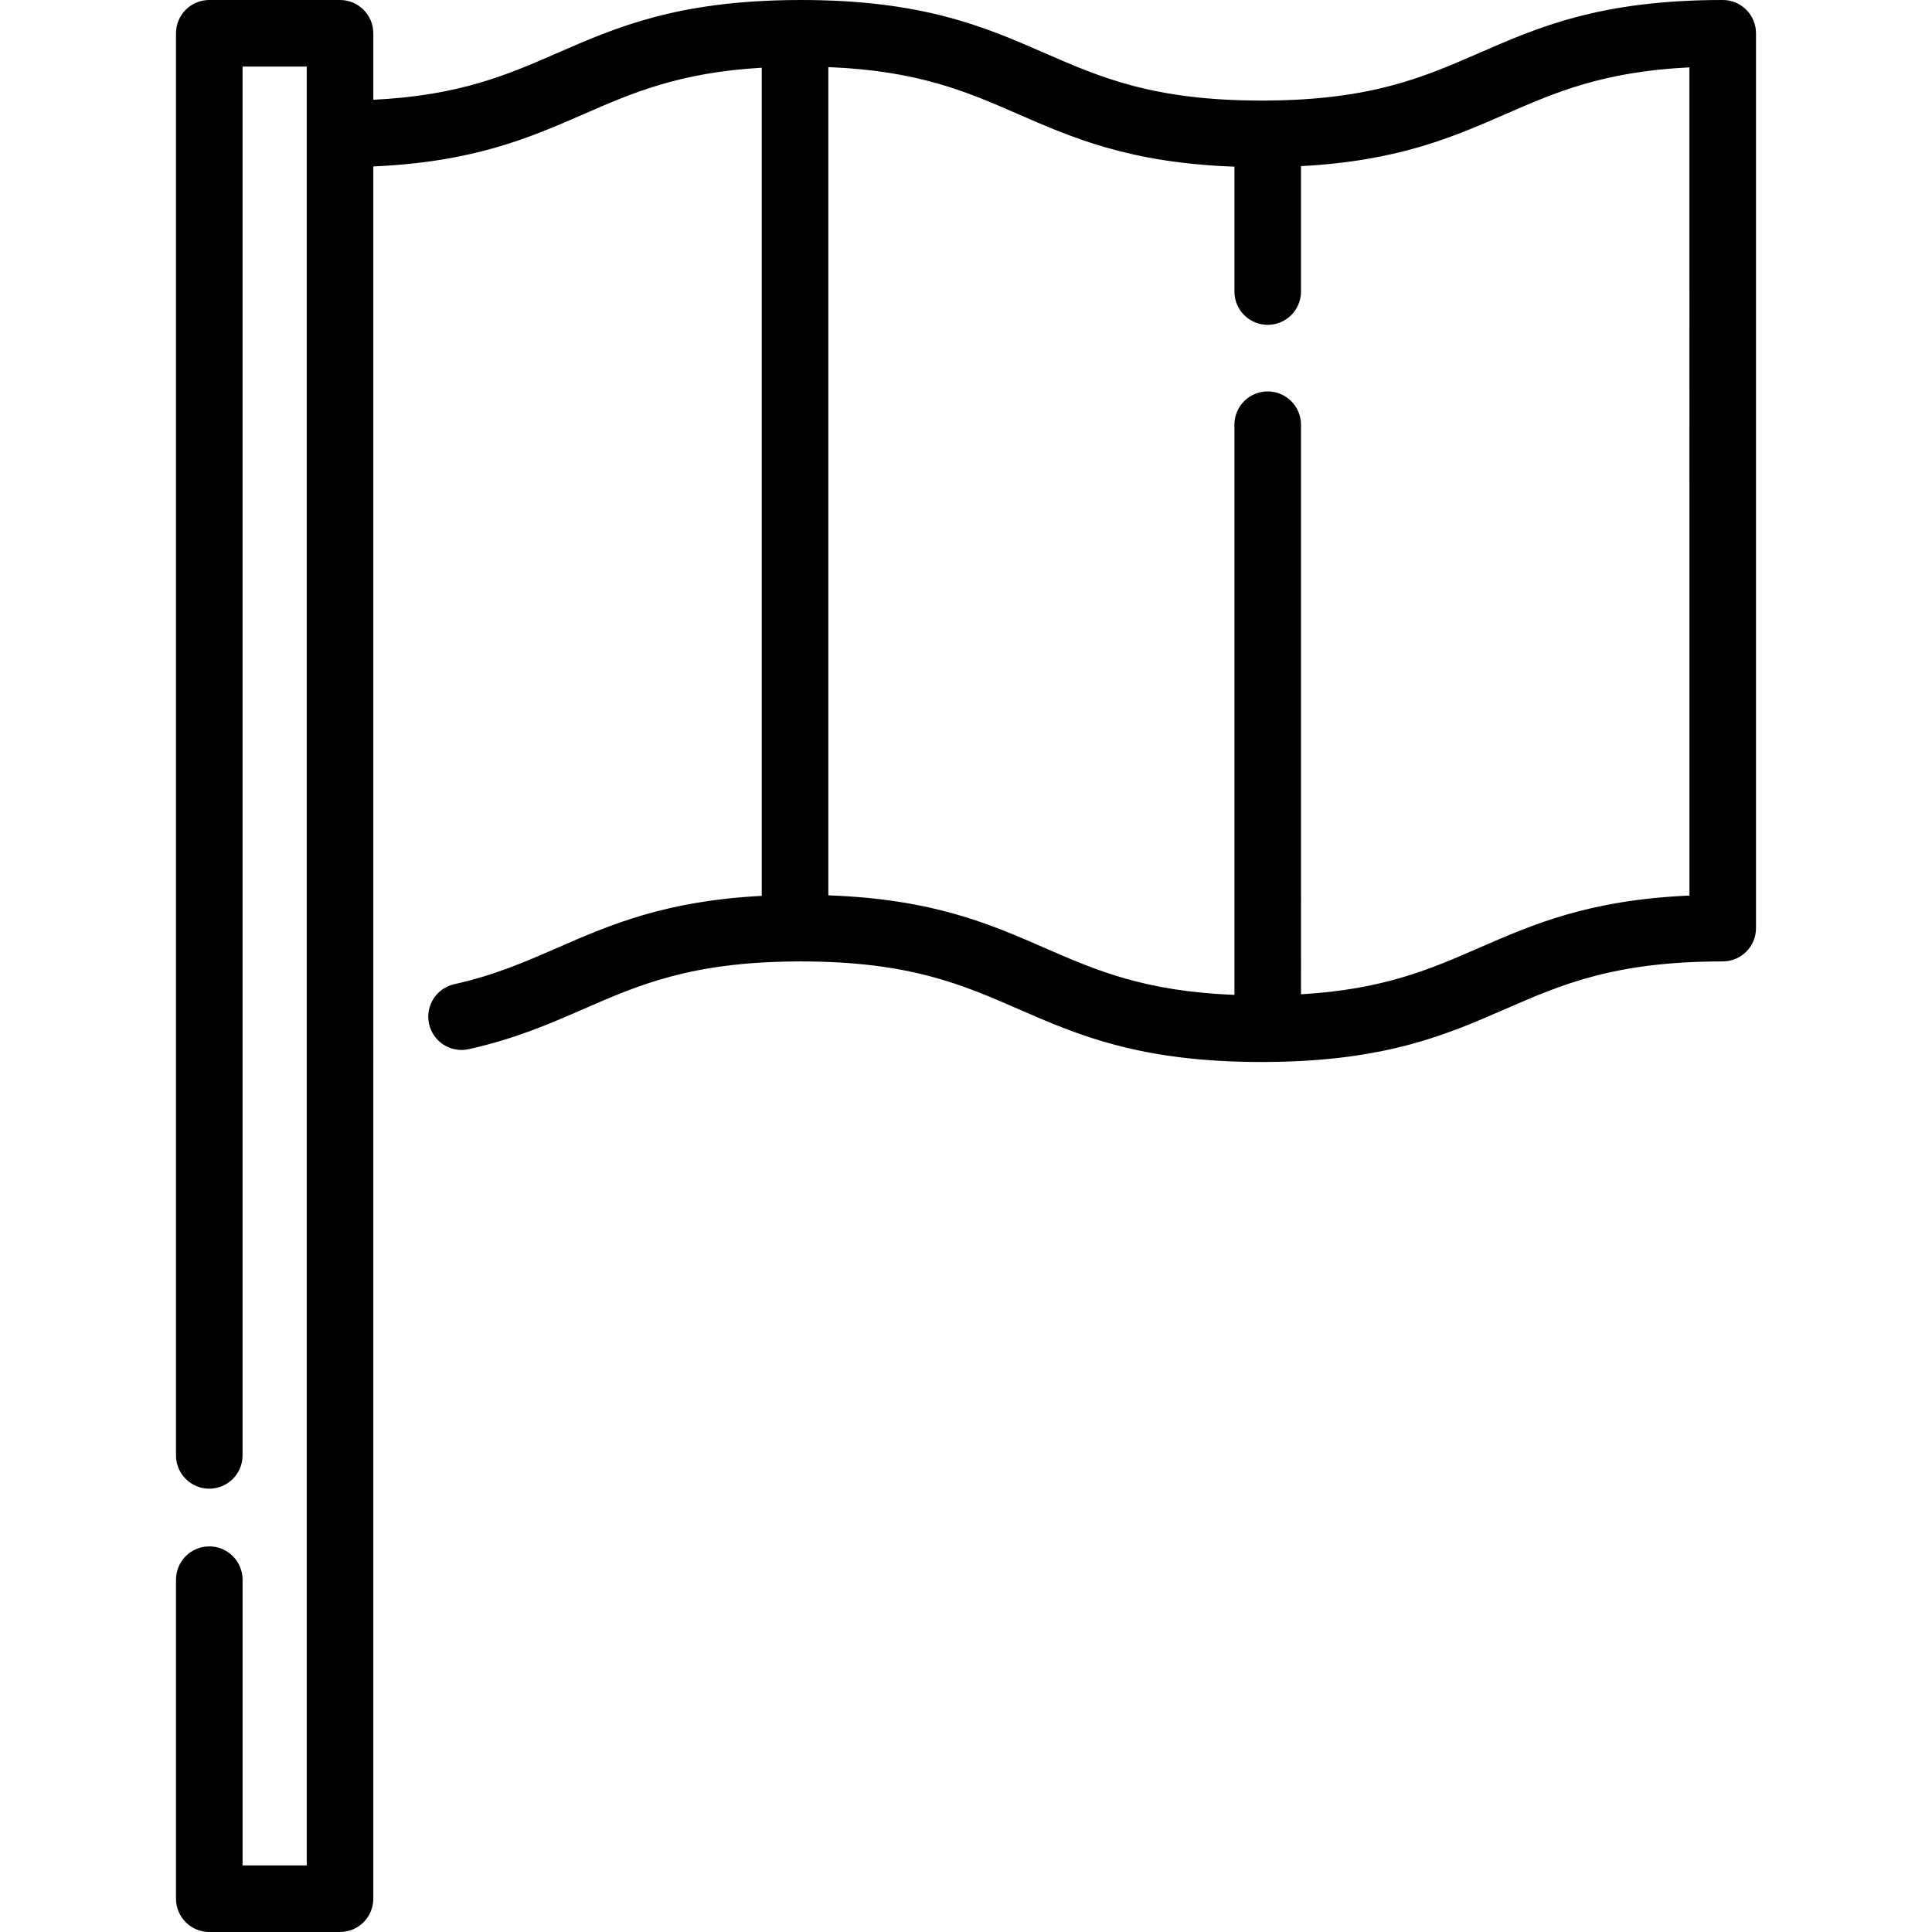 <?xml version="1.0" encoding="iso-8859-1"?>
<!-- Uploaded to: SVG Repo, www.svgrepo.com, Generator: SVG Repo Mixer Tools -->
<svg fill="#000000" height="800px" width="800px" version="1.1" id="Layer_1" xmlns="http://www.w3.org/2000/svg" xmlns:xlink="http://www.w3.org/1999/xlink" 
	 viewBox="0 0 512 512" xml:space="preserve">
<g>
	<g>
		<path d="M456.539,0c-32.37,0-48.752,7.148-64.594,14.059c-14.585,6.363-28.36,12.374-56.055,12.582
			c-0.047,0-0.093,0.001-0.14,0.002c-0.449,0.011-0.897,0.009-1.359,0.009c-28.692,0-42.704-6.115-57.538-12.589
			C261.01,7.15,244.627,0,212.244,0c-0.562,0-1.123,0-1.684,0.012c-31.262,0.245-47.35,7.264-62.906,14.053
			c-13.228,5.772-25.812,11.255-48.724,12.376V8.821C98.929,3.95,94.979,0,90.108,0H55.462C50.59,0,46.64,3.95,46.64,8.821v376.875
			c0,4.872,3.95,8.821,8.821,8.821c4.872,0,8.821-3.95,8.821-8.821V17.643h17.003v476.714H64.283v-75.726
			c0-4.872-3.95-8.821-8.821-8.821c-4.872,0-8.821,3.95-8.821,8.821v84.547c0,4.872,3.95,8.821,8.821,8.821h34.646
			c4.872,0,8.821-3.95,8.821-8.821V44.107c26.669-1.17,41.444-7.618,55.78-13.872c12.93-5.642,25.233-11.003,47.161-12.291v219.47
			c-25.689,1.346-40.172,7.661-54.218,13.79c-8.532,3.724-16.591,7.241-27.258,9.617c-4.755,1.059-7.751,5.773-6.691,10.528
			c1.059,4.755,5.77,7.751,10.528,6.691c12.327-2.746,21.555-6.773,30.479-10.667c14.581-6.363,28.353-12.372,56.047-12.575
			c0.045,0,0.091-0.001,0.135-0.002c0.441-0.009,0.906-0.008,1.351-0.009c28.7,0,42.715,6.116,57.552,12.591
			c15.841,6.913,32.222,14.061,64.595,14.061c0.572,0,1.131,0,1.691-0.012c31.267-0.245,47.358-7.264,62.918-14.053
			c14.836-6.473,28.85-12.588,57.538-12.588c4.872,0,8.821-3.95,8.821-8.821V8.821C465.361,3.95,461.412,0,456.539,0z
			 M447.718,237.333c-26.663,1.17-41.437,7.617-55.773,13.871c-12.932,5.642-25.238,11.004-47.168,12.292V112.551
			c0-4.872-3.95-8.821-8.821-8.821c-4.872,0-8.821,3.95-8.821,8.821v151.105c-23.909-0.943-36.756-6.544-50.282-12.448
			c-14.609-6.375-29.69-12.946-57.339-13.932V17.784c23.909,0.945,36.757,6.547,50.284,12.45
			c14.609,6.376,29.69,12.946,57.338,13.931v33.101c0,4.872,3.95,8.821,8.821,8.821c4.872,0,8.821-3.95,8.821-8.821v-33.24
			c25.693-1.349,40.174-7.665,54.224-13.794c13.23-5.773,25.806-11.259,48.717-12.379V237.333z"/>
	</g>
</g>
</svg>